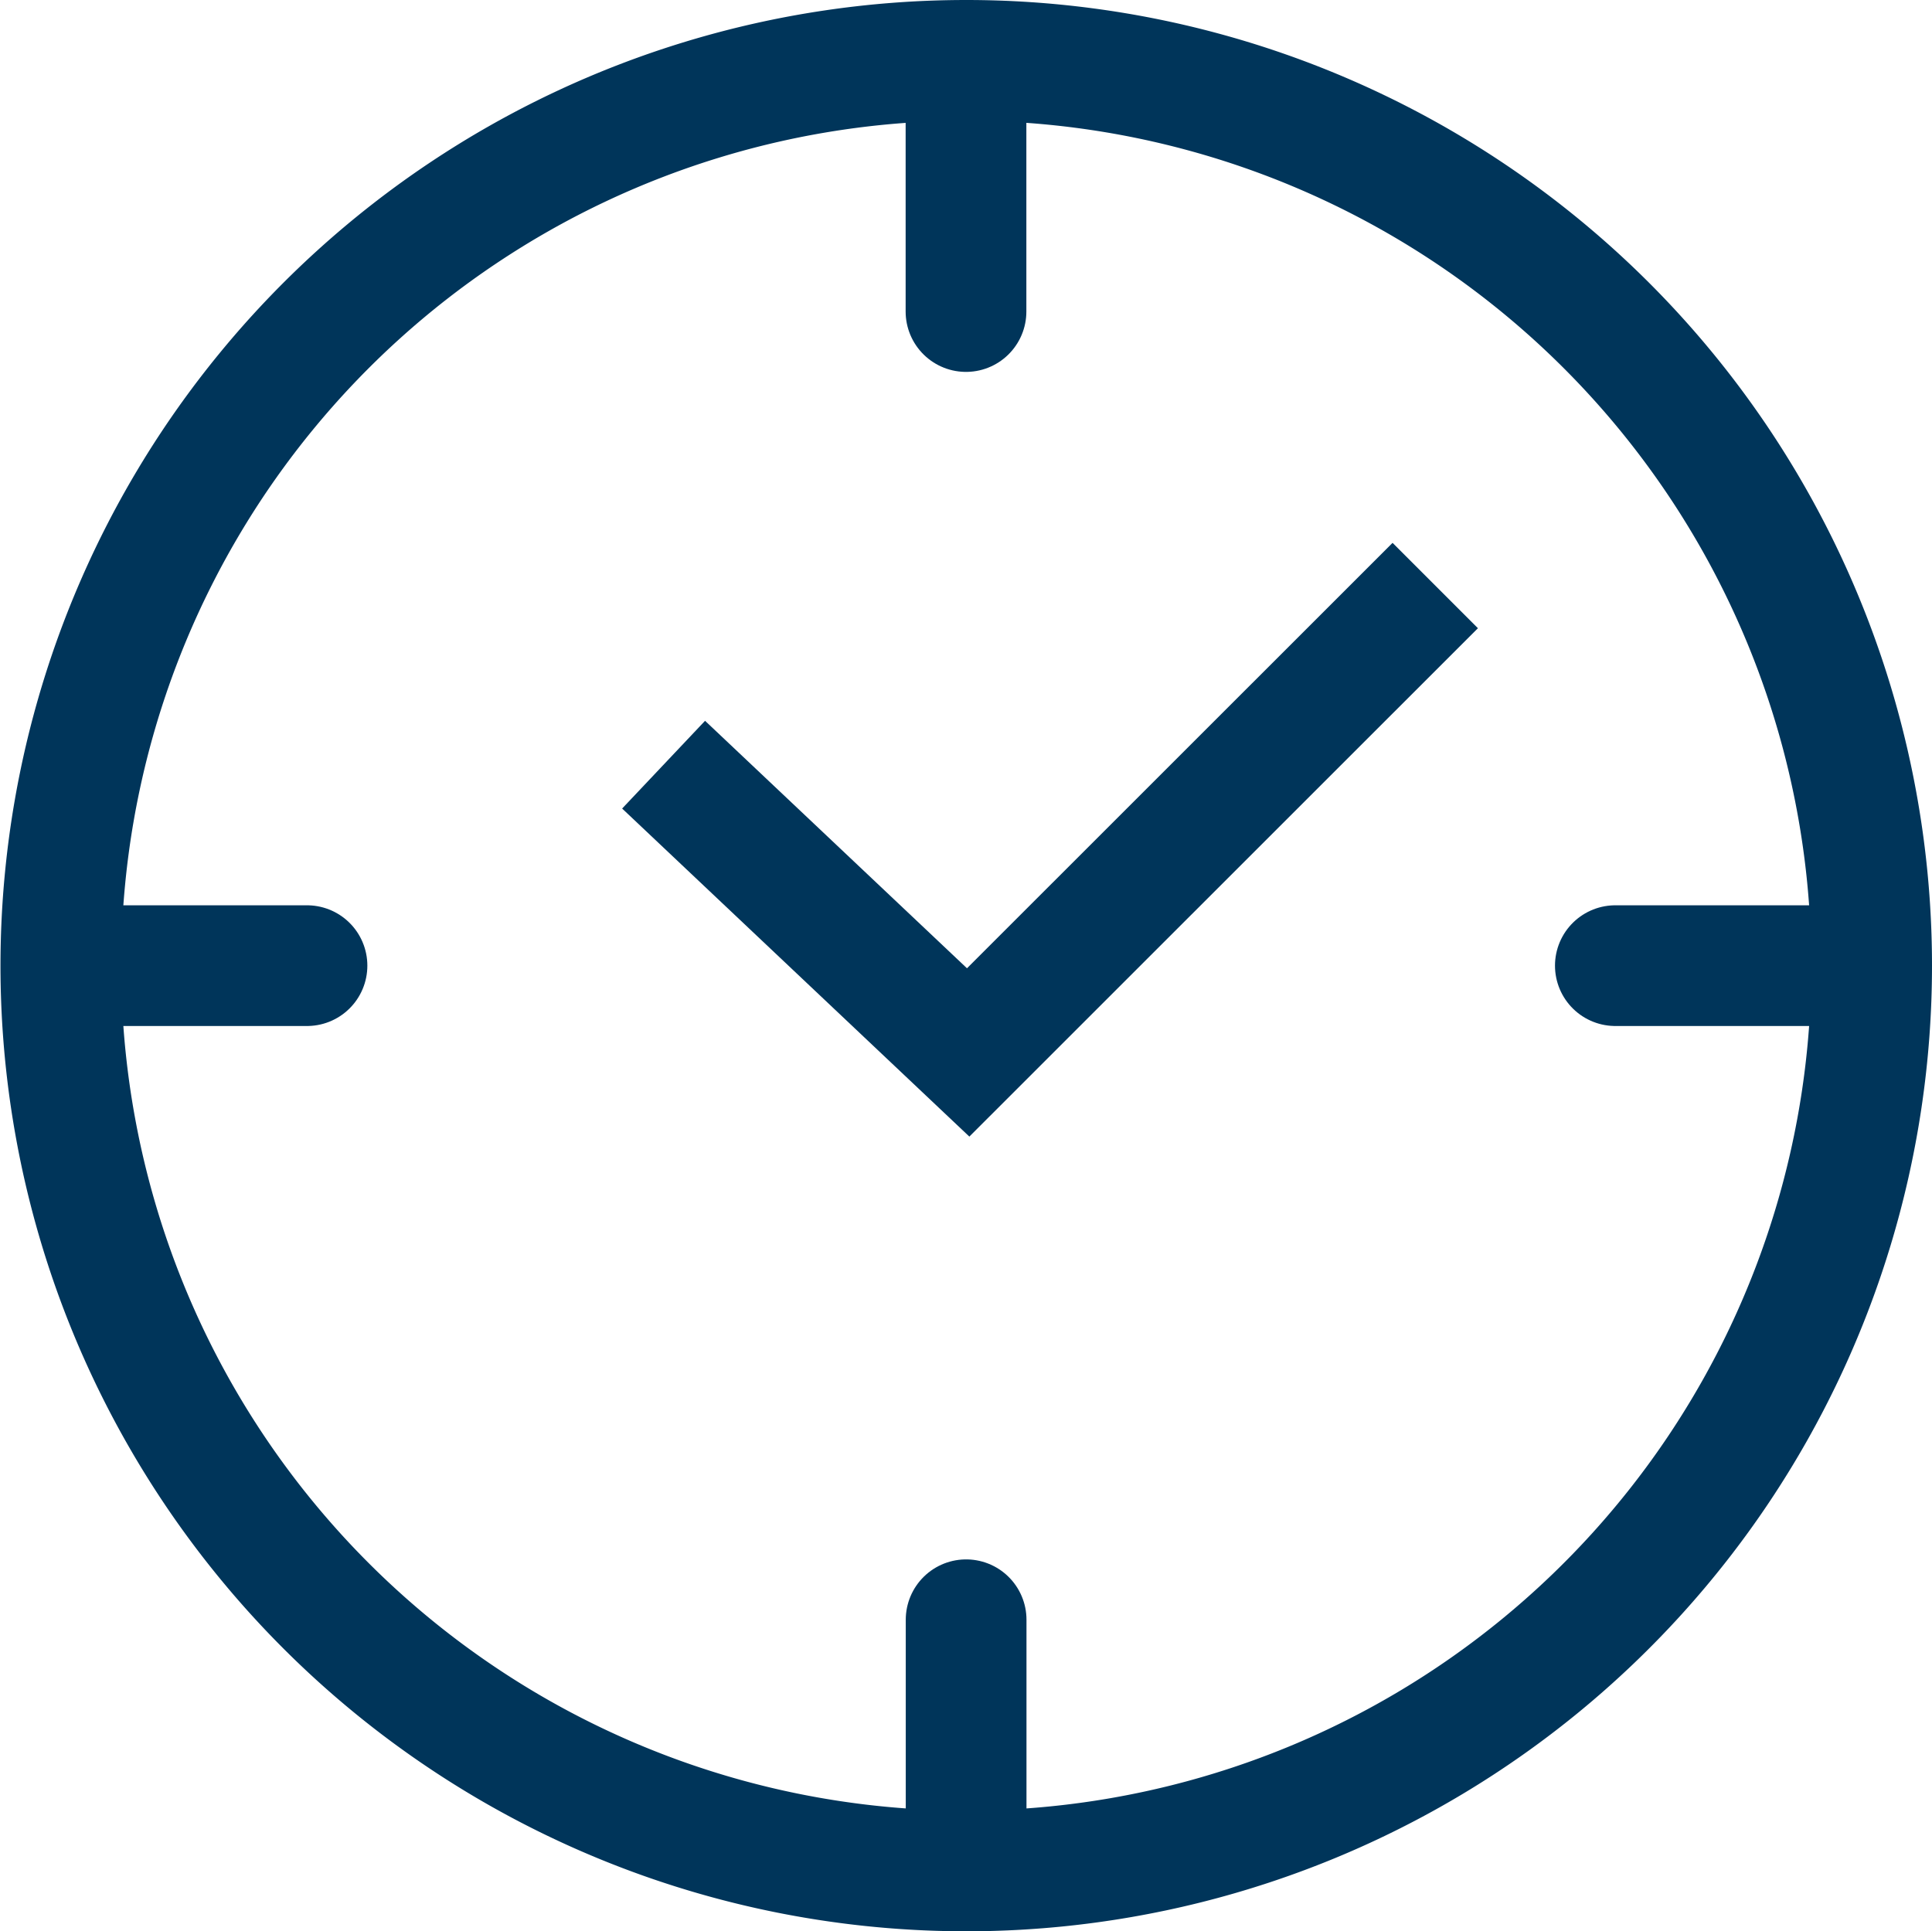 <svg xmlns="http://www.w3.org/2000/svg" width="16.004" height="16" viewBox="0 0 16.004 16">
  <g id="Raggruppa_307" data-name="Raggruppa 307" transform="translate(0.5 0.5)">
    <g id="Raggruppa_305" data-name="Raggruppa 305" transform="translate(7.502 0.224)">
      <line id="Linea_47" data-name="Linea 47" y2="1.857" transform="translate(0 0)" fill="none" stroke="#00355a" stroke-linecap="round" stroke-linejoin="round" stroke-width="1"/>
      <line id="Linea_48" data-name="Linea 48" y2="1.857" transform="translate(0.001 12.695)" fill="none" stroke="#00355a" stroke-linecap="round" stroke-linejoin="round" stroke-width="1"/>
    </g>
    <g id="Raggruppa_306" data-name="Raggruppa 306">
      <line id="Linea_49" data-name="Linea 49" x1="1.857" transform="translate(12.881 7.5)" fill="none" stroke="#00355a" stroke-linecap="round" stroke-linejoin="round" stroke-width="1"/>
      <line id="Linea_50" data-name="Linea 50" x1="1.857" transform="translate(0.186 7.5)" fill="none" stroke="#00355a" stroke-linecap="round" stroke-linejoin="round" stroke-width="1"/>
      <path id="Tracciato_725" data-name="Tracciato 725" d="M325.055,382.925a7.5,7.5,0,1,1-7.5-7.5A7.5,7.5,0,0,1,325.055,382.925Z" transform="translate(-310.051 -375.425)" fill="none" stroke="#00355a" stroke-miterlimit="10" stroke-width="1"/>
    </g>
    <path id="Tracciato_726" data-name="Tracciato 726" d="M334.879,391.475l-3.869,3.868-2.523-2.384" transform="translate(-323.49 -387.124)" fill="none" stroke="#00355a" stroke-miterlimit="10" stroke-width="1"/>
  </g>
</svg>
